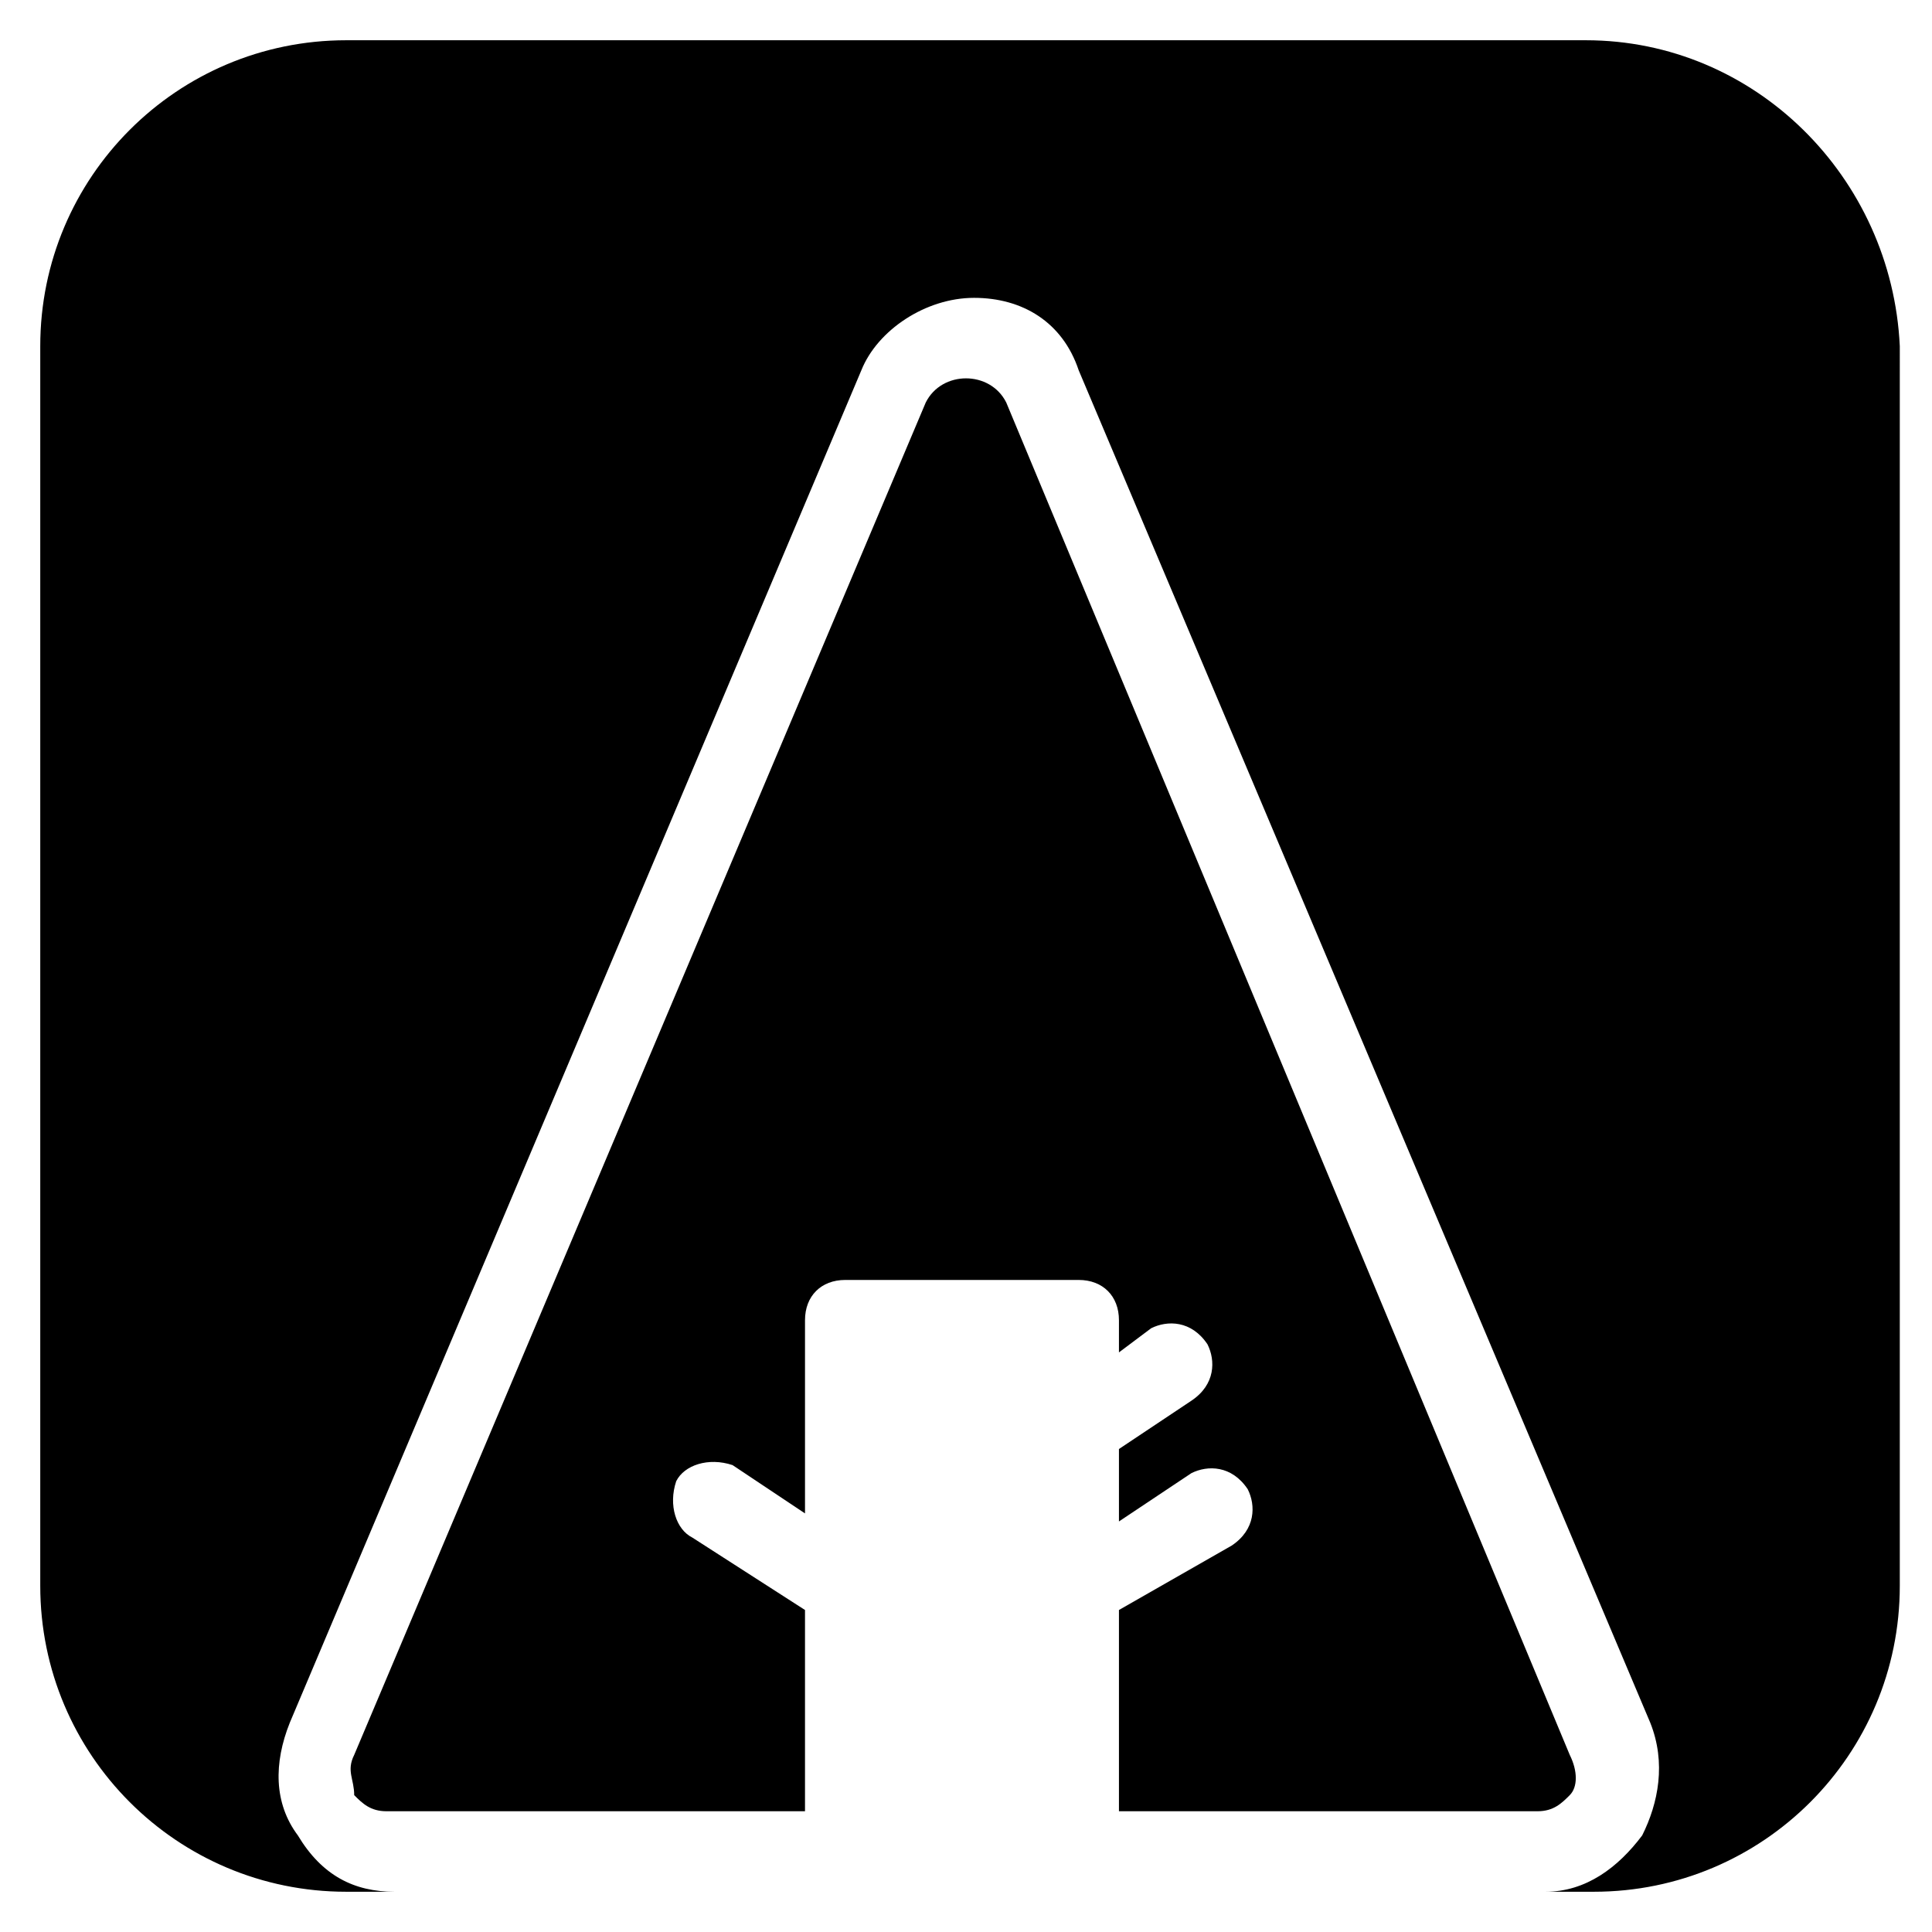<?xml version="1.0" ?><!DOCTYPE svg  PUBLIC '-//W3C//DTD SVG 1.1//EN'  'http://www.w3.org/Graphics/SVG/1.1/DTD/svg11.dtd'><svg enable-background="new 0 0 24 24" height="24px" id="Layer_1" version="1.1" viewBox="0 0 24 24" width="24px" xml:space="preserve" xmlns="http://www.w3.org/2000/svg" xmlns:xlink="http://www.w3.org/1999/xlink"><g><path d="M19.5,22.3c0.1-0.1,0.1-0.3,0-0.5L12.5,5c-0.1-0.2-0.3-0.3-0.5-0.3c-0.2,0-0.4,0.1-0.5,0.3L4.4,21.8c-0.1,0.2,0,0.3,0,0.5   c0.1,0.1,0.2,0.2,0.4,0.2h5.2V20l-1.4-0.9c-0.2-0.1-0.3-0.4-0.2-0.7c0.1-0.2,0.4-0.3,0.7-0.2l0.9,0.6v-2.4c0-0.3,0.2-0.5,0.5-0.5   h2.9c0.3,0,0.5,0.2,0.5,0.5v0.4l0.4-0.3c0.2-0.1,0.5-0.1,0.7,0.2c0.1,0.2,0.1,0.5-0.2,0.7L13.9,18v0.9l0.9-0.6   c0.2-0.1,0.5-0.1,0.7,0.2c0.1,0.2,0.1,0.5-0.2,0.7L13.9,20v2.5h5.2C19.3,22.5,19.4,22.4,19.5,22.3z"/><path d="M19.7,0.5H4.3c-2.1,0-3.8,1.7-3.8,3.8v15.4c0,2.1,1.7,3.8,3.8,3.8h0.6c-0.5,0-0.9-0.2-1.2-0.7c-0.3-0.4-0.3-0.9-0.1-1.4   l7.1-16.8c0.2-0.5,0.8-0.9,1.4-0.9c0.6,0,1.1,0.3,1.3,0.9l7.1,16.8c0.2,0.5,0.1,1-0.1,1.4c-0.3,0.4-0.7,0.7-1.2,0.7h0.6   c2.1,0,3.8-1.7,3.8-3.8V4.3C23.5,2.2,21.8,0.5,19.7,0.5z"/></g></svg>